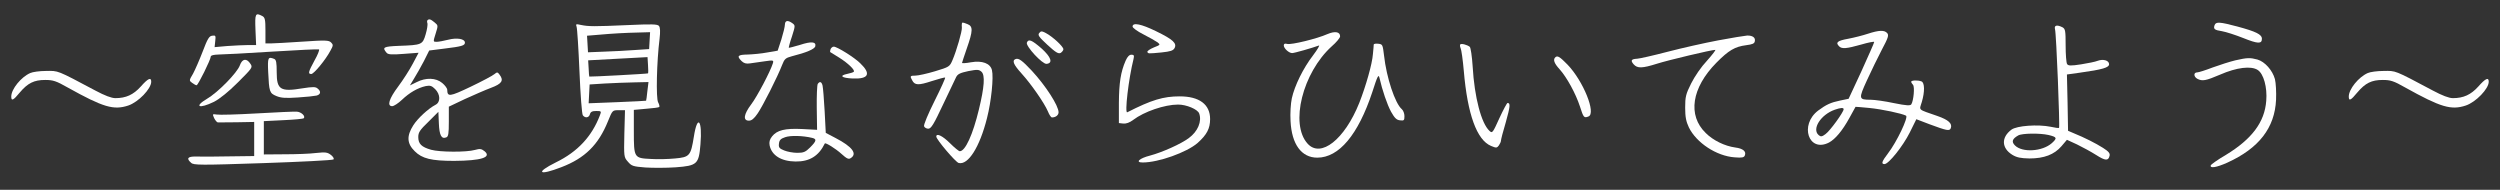 <?xml version="1.0" standalone="no"?>
<!DOCTYPE svg PUBLIC "-//W3C//DTD SVG 20010904//EN"
 "http://www.w3.org/TR/2001/REC-SVG-20010904/DTD/svg10.dtd">
<svg version="1.0" xmlns="http://www.w3.org/2000/svg"
 width="1554pt" height="118pt" viewBox="0 0 1554 118"
 preserveAspectRatio="xMidYMid meet">

<rect x="0" y="0" width="1554" height="118" fill="#333333" stroke="none"/>

<g transform="translate(0,118) scale(0.1,-0.1)"
fill="#ffffff" stroke="none">
<path d="M1588 995 l4 -95 -48 0 c-27 0 -85 -3 -130 -6 l-80 -7 4 38 c4 34 2
36 -19 33 -19 -2 -29 -19 -59 -98 -20 -52 -47 -114 -60 -138 -25 -42 -25 -43
-6 -57 11 -8 23 -15 28 -15 9 0 88 160 88 178 0 8 18 12 48 13 26 0 175 8 332
18 157 10 289 16 293 14 4 -3 -8 -34 -28 -69 -39 -72 -42 -84 -20 -84 16 0 89
88 119 145 18 32 18 37 4 51 -14 14 -34 15 -180 5 -90 -6 -178 -11 -196 -11
l-32 0 0 80 c0 68 -3 81 -19 90 -44 23 -47 16 -43 -85z"/>
<path d="M2657 1054 c-3 -3 -3 -12 0 -19 2 -8 -2 -38 -11 -68 -19 -65 -24 -67
-166 -72 -97 -4 -106 -9 -77 -43 9 -11 32 -13 105 -7 l94 7 -36 -68 c-20 -38
-61 -102 -91 -142 -57 -76 -71 -122 -37 -122 10 0 38 18 61 40 46 44 98 74
148 85 27 5 37 2 58 -19 33 -33 34 -81 3 -97 -46 -24 -111 -84 -139 -128 -42
-66 -40 -113 9 -161 46 -46 103 -60 245 -60 168 1 235 22 189 60 -19 15 -28
17 -60 8 -52 -15 -218 -14 -272 1 -60 17 -80 37 -80 79 0 29 10 44 63 95 l62
62 3 -72 c3 -74 16 -99 46 -87 13 5 16 22 16 99 l0 92 99 47 c55 25 128 57
163 70 67 25 81 45 54 81 -13 18 -16 18 -33 4 -10 -9 -76 -44 -147 -78 -132
-63 -145 -64 -146 -19 0 9 -14 28 -31 42 -39 33 -102 35 -160 5 l-41 -20 26
43 c15 24 42 72 61 108 l33 66 95 12 c108 13 127 19 127 37 0 24 -50 32 -104
18 -28 -7 -60 -13 -72 -13 -22 0 -22 0 -6 51 16 51 16 51 -7 70 -24 20 -34 23
-44 13z"/>
<path d="M4879 1028 c0 -13 -10 -54 -22 -93 l-23 -70 -64 -11 c-36 -7 -91 -12
-122 -13 -62 -1 -70 -9 -39 -40 14 -14 29 -19 53 -15 18 2 59 8 91 13 55 8 57
7 51 -13 -15 -49 -97 -205 -134 -254 -47 -62 -53 -102 -15 -102 17 0 32 12 54
44 32 46 125 230 153 303 14 36 21 43 59 53 91 23 144 45 147 63 6 28 -25 31
-95 8 -37 -11 -68 -19 -70 -18 -1 2 7 34 20 71 21 67 21 68 2 82 -28 20 -45
17 -46 -8z"/>
<path d="M5979 1033 c-1 -5 -1 -16 0 -25 2 -21 -33 -143 -58 -201 -18 -42 -20
-43 -109 -70 -50 -15 -105 -27 -121 -27 -34 0 -36 -3 -21 -29 16 -32 40 -32
122 -5 44 14 81 24 83 22 3 -2 -27 -68 -66 -146 -39 -78 -69 -149 -65 -157 3
-8 15 -15 26 -15 18 0 34 27 91 148 38 81 75 158 82 172 10 20 25 27 76 38 57
11 66 10 82 -4 23 -21 18 -94 -16 -234 -38 -158 -85 -260 -119 -260 -6 0 -34
23 -61 50 -45 45 -85 65 -85 41 0 -18 120 -159 139 -164 59 -15 131 99 176
278 27 105 42 254 31 299 -10 42 -60 61 -130 49 -31 -6 -56 -7 -56 -4 0 3 14
44 30 91 38 108 39 137 4 150 -30 12 -34 12 -35 3z"/>
<path d="M13766 1024 c-9 -24 -1 -31 46 -38 24 -4 83 -23 131 -42 92 -37 117
-38 117 -5 0 27 -37 45 -152 76 -109 29 -134 31 -142 9z"/>
<path d="M3584 1014 c4 -11 12 -136 18 -279 6 -143 15 -266 21 -272 15 -19 38
-15 44 7 4 15 14 20 39 20 32 0 33 -1 23 -27 -50 -131 -138 -226 -273 -292
-131 -65 -108 -85 34 -30 146 56 230 139 289 285 28 69 28 69 67 69 l39 0 -4
-146 c-3 -143 -3 -146 22 -174 23 -27 32 -30 108 -36 46 -3 131 -3 189 1 134
10 144 20 154 142 13 153 -19 190 -41 48 -19 -118 -26 -127 -117 -135 -41 -4
-109 -6 -151 -3 -104 5 -105 7 -105 173 l0 132 77 7 c42 3 79 8 81 11 3 3 0
16 -7 29 -14 25 -9 252 9 396 5 43 4 70 -4 79 -9 11 -43 12 -196 5 -207 -9
-240 -9 -289 1 -31 7 -33 6 -27 -11z m454 -86 l-3 -53 -90 -6 c-49 -4 -135 -8
-190 -10 l-100 -4 -3 52 -3 51 73 6 c90 8 162 12 251 14 l68 2 -3 -52z m-10
-204 c-3 -3 -360 -22 -365 -20 -1 1 -3 24 -4 51 l-3 50 184 10 185 10 3 -49
c2 -26 2 -50 0 -52z m-4 -111 c-3 -32 -7 -59 -8 -59 0 -1 -81 -5 -179 -9
l-178 -7 3 58 3 59 95 6 c52 3 135 6 183 7 l88 2 -7 -57z"/>
<path d="M7040 1015 c0 -8 30 -30 68 -49 37 -19 76 -41 87 -49 19 -15 18 -16
-23 -32 -24 -10 -41 -22 -40 -27 4 -12 4 -12 88 -4 56 6 72 11 81 27 16 30
-10 54 -115 105 -92 45 -146 56 -146 29z"/>
<path d="M12774 998 c8 -25 31 -606 25 -613 -3 -2 -26 1 -52 7 -79 16 -210 7
-244 -18 -64 -48 -62 -114 5 -156 28 -17 52 -22 107 -23 91 0 154 24 199 76
l34 40 63 -29 c35 -17 88 -46 118 -65 58 -37 76 -38 84 -6 4 16 -5 27 -41 50
-46 29 -113 63 -182 91 l-35 15 -3 175 -4 175 79 11 c144 20 183 32 183 53 0
23 -36 34 -71 21 -14 -6 -60 -15 -103 -22 -65 -10 -80 -9 -87 2 -5 7 -9 59 -9
115 0 91 -2 103 -19 113 -35 18 -54 13 -47 -12z m-41 -657 c54 -13 56 -19 21
-51 -59 -52 -183 -60 -229 -14 -23 23 -17 41 20 62 24 14 135 15 188 3z"/>
<path d="M6460 975 c-11 -13 -2 -25 51 -74 51 -47 68 -57 82 -50 9 6 17 16 17
23 0 17 -68 79 -108 100 -27 14 -31 14 -42 1z"/>
<path d="M8251 968 c-62 -28 -225 -68 -250 -61 -14 4 -21 1 -21 -9 0 -19 32
-48 52 -48 14 0 125 32 166 47 8 4 -8 -24 -36 -61 -61 -79 -115 -189 -132
-267 -7 -32 -11 -94 -8 -142 7 -144 68 -227 166 -227 135 0 254 142 342 407
33 103 39 114 45 88 17 -75 47 -164 72 -210 22 -39 34 -51 56 -53 24 -3 27 0
27 26 0 16 -7 35 -16 43 -42 35 -96 197 -111 335 -8 66 -9 69 -35 72 -16 2
-28 0 -29 -5 0 -4 -2 -31 -5 -59 -4 -60 -44 -200 -85 -304 -91 -227 -239 -344
-321 -253 -111 122 -31 441 150 605 29 25 52 53 52 62 0 29 -32 34 -79 14z"/>
<path d="M11610 970 c-30 -10 -85 -24 -122 -31 -67 -12 -80 -23 -56 -47 17
-17 45 -15 137 11 44 13 81 20 81 16 0 -5 -36 -86 -79 -181 l-80 -172 -53 -11
c-58 -12 -86 -25 -136 -62 -118 -89 -60 -264 67 -199 39 21 83 73 127 153 21
37 38 68 38 69 1 1 39 -3 85 -7 80 -8 202 -34 229 -48 16 -9 -58 -164 -112
-234 -39 -51 -44 -67 -22 -67 26 0 115 112 157 196 l41 83 81 -31 c108 -40
125 -44 133 -25 11 29 -14 52 -83 76 -126 44 -113 33 -97 87 19 64 18 120 -2
128 -23 9 -64 7 -64 -2 0 -4 5 -13 11 -19 12 -12 4 -98 -10 -121 -6 -10 -29
-9 -108 7 -56 12 -121 21 -145 21 -75 0 -76 5 -23 121 26 57 68 143 93 191 39
73 44 89 33 102 -17 20 -51 19 -121 -4z m-150 -469 c0 -18 -85 -135 -112 -154
-22 -17 -30 -18 -43 -7 -44 37 12 127 100 158 38 13 55 14 55 3z"/>
<path d="M10680 929 c-85 -16 -227 -48 -315 -71 -88 -23 -172 -42 -188 -43
-38 -2 -43 -11 -22 -35 23 -26 53 -25 145 4 69 22 338 86 362 86 5 0 -18 -30
-51 -67 -36 -38 -77 -98 -99 -142 -33 -66 -37 -83 -37 -150 0 -59 6 -87 23
-123 47 -96 172 -178 284 -186 47 -4 59 -1 64 12 10 25 -12 43 -59 49 -66 9
-138 44 -184 90 -114 110 -88 281 66 437 76 77 115 100 185 109 39 5 52 10 54
25 5 22 -14 36 -48 35 -14 -1 -95 -14 -180 -30z"/>
<path d="M6383 915 c-8 -22 96 -134 122 -132 42 4 29 42 -31 96 -61 53 -81 61
-91 36z"/>
<path d="M9077 904 c-3 -4 -2 -14 2 -23 5 -9 14 -73 20 -142 23 -270 81 -429
169 -466 33 -14 37 -13 49 3 7 10 13 23 13 30 0 6 13 58 30 114 27 97 30 120
11 120 -4 0 -27 -43 -51 -95 -41 -91 -44 -95 -61 -79 -51 46 -94 209 -105 401
-4 62 -12 117 -18 122 -17 13 -52 22 -59 15z"/>
<path d="M5163 875 c-3 -9 -4 -17 -2 -19 2 -1 27 -16 55 -34 56 -35 101 -79
91 -88 -3 -4 -21 -9 -39 -13 -54 -11 -38 -26 33 -29 99 -4 115 29 46 95 -36
36 -144 103 -164 103 -8 0 -16 -7 -20 -15z"/>
<path d="M6997 803 c-31 -71 -41 -138 -42 -263 l0 -125 27 -3 c18 -2 40 6 61
22 68 52 196 96 280 96 52 0 121 -29 131 -55 18 -49 -8 -112 -64 -153 -49 -37
-166 -89 -241 -109 -67 -17 -95 -43 -46 -43 99 0 274 63 341 121 58 52 78 90
78 149 0 91 -67 141 -189 141 -102 0 -175 -22 -326 -99 -17 -8 8 207 39 331 5
22 3 27 -13 27 -13 0 -25 -12 -36 -37z"/>
<path d="M9667 823 c-14 -14 -6 -37 27 -73 45 -50 100 -150 127 -232 22 -69
25 -73 53 -62 49 19 -32 220 -130 322 -49 50 -63 59 -77 45z"/>
<path d="M1667 733 c6 -124 8 -132 51 -150 29 -12 57 -14 132 -9 52 3 105 9
118 12 26 7 29 26 6 44 -12 11 -30 11 -94 1 -137 -23 -160 -8 -160 99 0 62 -3
79 -16 84 -38 15 -41 9 -37 -81z"/>
<path d="M6313 813 c-24 -9 -13 -35 38 -91 59 -65 141 -183 163 -235 8 -20 19
-37 25 -37 23 0 41 14 41 32 0 41 -79 164 -166 258 -61 65 -82 80 -101 73z"/>
<path d="M13895 805 c-33 -8 -96 -28 -140 -44 -44 -17 -88 -31 -97 -31 -24 0
-23 -27 1 -40 31 -16 52 -12 141 26 103 45 193 56 234 29 37 -24 60 -108 53
-192 -10 -133 -90 -238 -251 -336 -50 -29 -92 -59 -94 -65 -6 -20 36 -13 103
17 196 89 295 216 303 391 2 47 -1 104 -7 128 -15 55 -63 109 -109 122 -46 12
-62 12 -137 -5z"/>
<path d="M1491 774 c-16 -46 -138 -170 -204 -208 -84 -50 -49 -64 43 -19 35
18 90 62 149 121 89 89 93 93 78 115 -24 37 -51 33 -66 -9z"/>
<path d="M188 726 c-57 -25 -118 -100 -118 -146 0 -30 12 -25 53 25 50 59 89
78 158 78 48 0 68 -6 140 -47 221 -123 285 -142 376 -112 63 21 143 104 143
148 0 30 -20 21 -65 -30 -46 -51 -92 -72 -158 -72 -24 0 -66 16 -124 47 -243
129 -229 123 -307 122 -39 0 -83 -6 -98 -13z"/>
<path d="M14718 726 c-57 -25 -118 -100 -118 -146 0 -30 12 -25 53 25 50 59
89 78 158 78 48 0 68 -6 140 -47 221 -123 285 -142 376 -112 63 21 143 104
143 148 0 30 -20 21 -65 -30 -46 -51 -92 -72 -158 -72 -24 0 -66 16 -124 47
-243 129 -229 123 -307 122 -39 0 -83 -6 -98 -13z"/>
<path d="M5083 658 c-4 -7 -7 -74 -6 -149 l2 -136 -93 5 c-107 5 -156 -7 -187
-46 -15 -19 -19 -35 -15 -56 13 -62 72 -99 161 -100 87 -1 144 34 182 112 3 8
68 -32 104 -65 32 -29 44 -35 57 -26 43 27 10 71 -94 125 l-61 32 -7 135 c-4
75 -10 146 -13 159 -6 25 -18 28 -30 10z m-35 -335 c30 -7 28 -19 -12 -59 -29
-29 -41 -34 -80 -34 -26 0 -63 7 -82 15 -30 12 -35 19 -32 42 2 22 11 31 38
40 33 12 110 10 168 -4z"/>
<path d="M1595 475 c-121 -7 -233 -10 -248 -7 -27 4 -27 4 -16 -22 7 -14 17
-26 23 -27 6 0 59 0 119 1 l107 2 0 -106 0 -106 -157 -2 c-87 -2 -179 -2 -205
-1 -52 1 -61 -12 -30 -39 15 -15 59 -15 447 -2 236 8 433 18 438 23 5 5 -2 17
-16 28 -22 17 -34 18 -93 12 -38 -5 -126 -8 -196 -8 l-128 -1 0 104 0 103 121
6 c66 3 123 8 127 12 13 13 -16 40 -44 41 -16 1 -128 -4 -249 -11z"/>
</g>
</svg>
